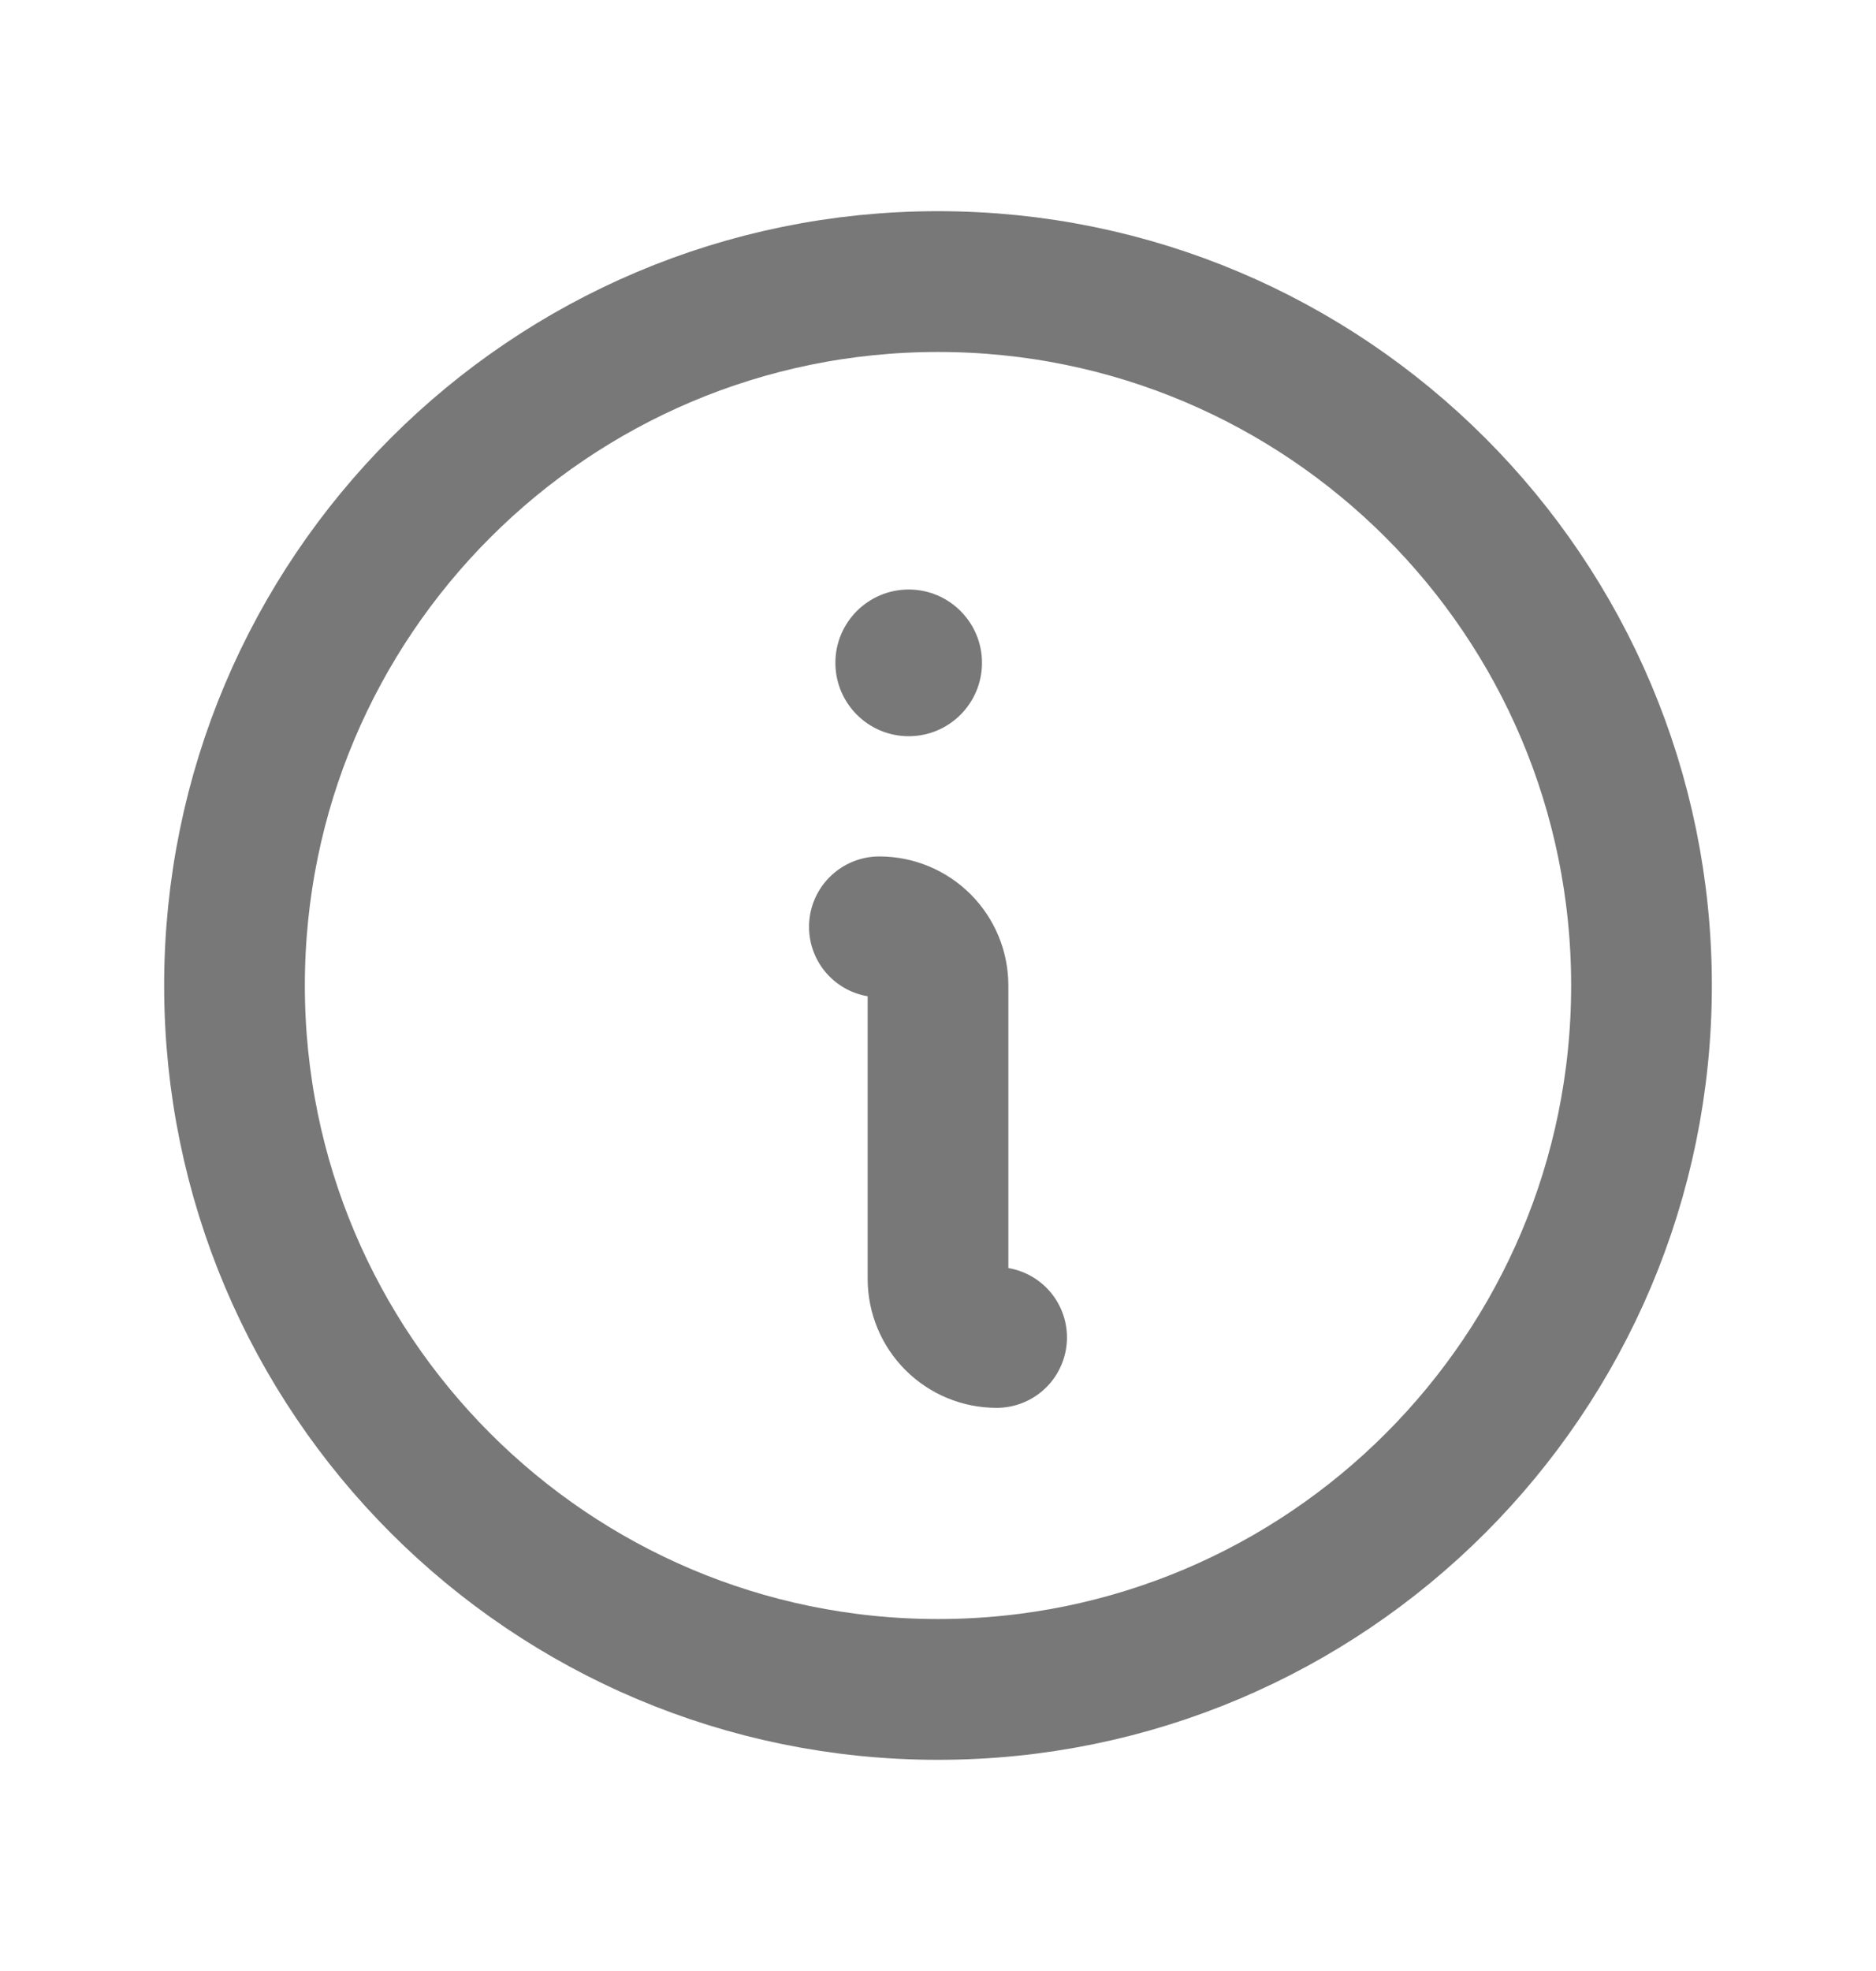 <svg width="20" height="21" viewBox="0 0 20 21" fill="none" xmlns="http://www.w3.org/2000/svg">
<path d="M9.375 9.875C9.541 9.875 9.7 9.941 9.817 10.058C9.934 10.175 10 10.334 10 10.5V13.625C10 13.791 10.066 13.95 10.183 14.067C10.3 14.184 10.459 14.25 10.625 14.25" stroke="#787878" stroke-width="1.5" stroke-linecap="round" stroke-linejoin="round"/>
<path d="M9.688 7.844C10.119 7.844 10.469 7.494 10.469 7.062C10.469 6.631 10.119 6.281 9.688 6.281C9.256 6.281 8.906 6.631 8.906 7.062C8.906 7.494 9.256 7.844 9.688 7.844Z" fill="#787878"/>
<path d="M10 18C14.142 18 17.5 14.642 17.5 10.5C17.5 6.358 14.142 3 10 3C5.858 3 2.5 6.358 2.5 10.5C2.5 14.642 5.858 18 10 18Z" stroke="#787878" stroke-width="1.5" stroke-linecap="round" stroke-linejoin="round"/>
</svg>
